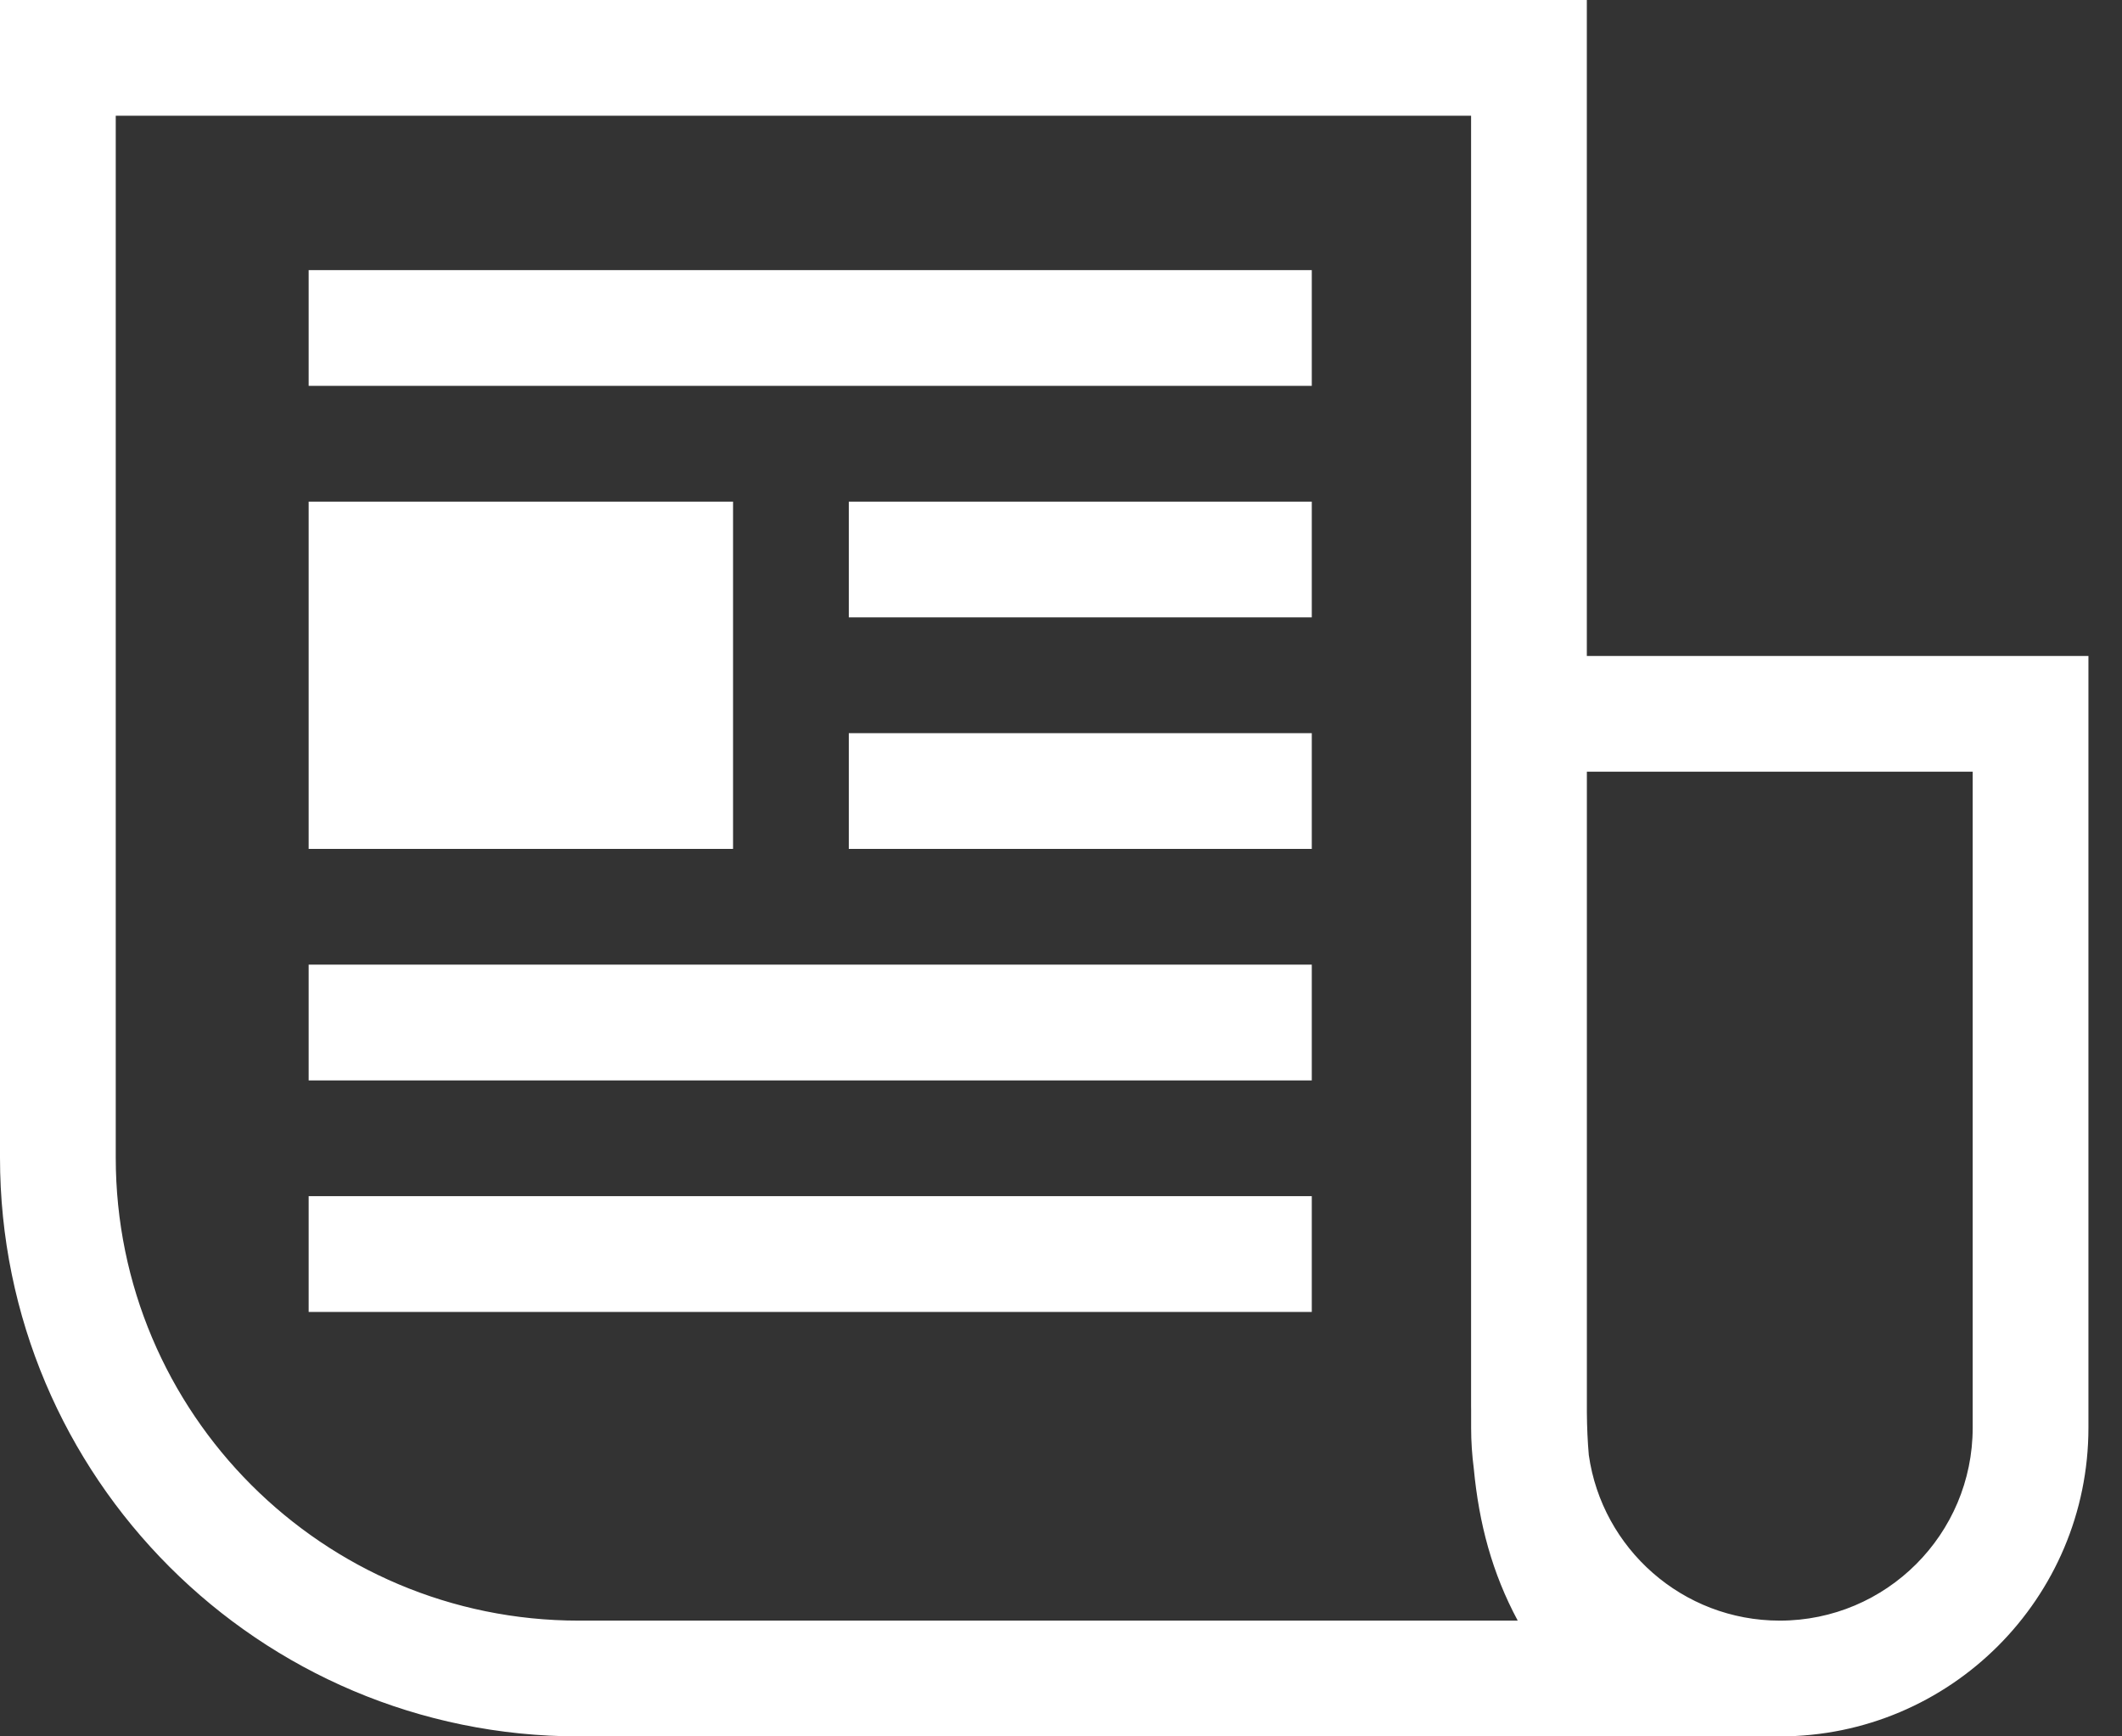 <svg width="55" height="45" viewBox="0 0 55 45" fill="none" xmlns="http://www.w3.org/2000/svg">
<rect x="0" y="0" width="55" height="45" fill="#333333" stroke="none"/>
<path fill-rule="evenodd" clip-rule="evenodd" d="M3 3H38.129V36.444L38.13 36.531L38.13 36.619V37C38.13 37.359 38.154 37.712 38.199 38.058C38.334 39.485 38.674 40.764 39.338 42H15C8.373 42 3 36.627 3 30V3ZM45.999 44.999L46 45H41.643H15C6.716 45 0 38.284 0 30V3V0H3H38.129H41.129V3V17H41.13H51.13H54.13V20V37C54.13 41.418 50.548 45 46.13 45C46.086 45 46.042 45 45.999 44.999ZM41.18 37.708C41.524 40.134 43.609 42 46.13 42C48.891 42 51.13 39.761 51.13 37V20H41.13V36.606C41.133 36.999 41.15 37.364 41.18 37.708ZM34 10H8V7H34V10ZM8 28H34V25H8V28ZM34 34H8V31H34V34ZM22 16L34 16V13L22 13V16ZM34 22L22 22V19L34 19V22ZM19 13H8V22H19V13Z" fill="white"/>
</svg>
